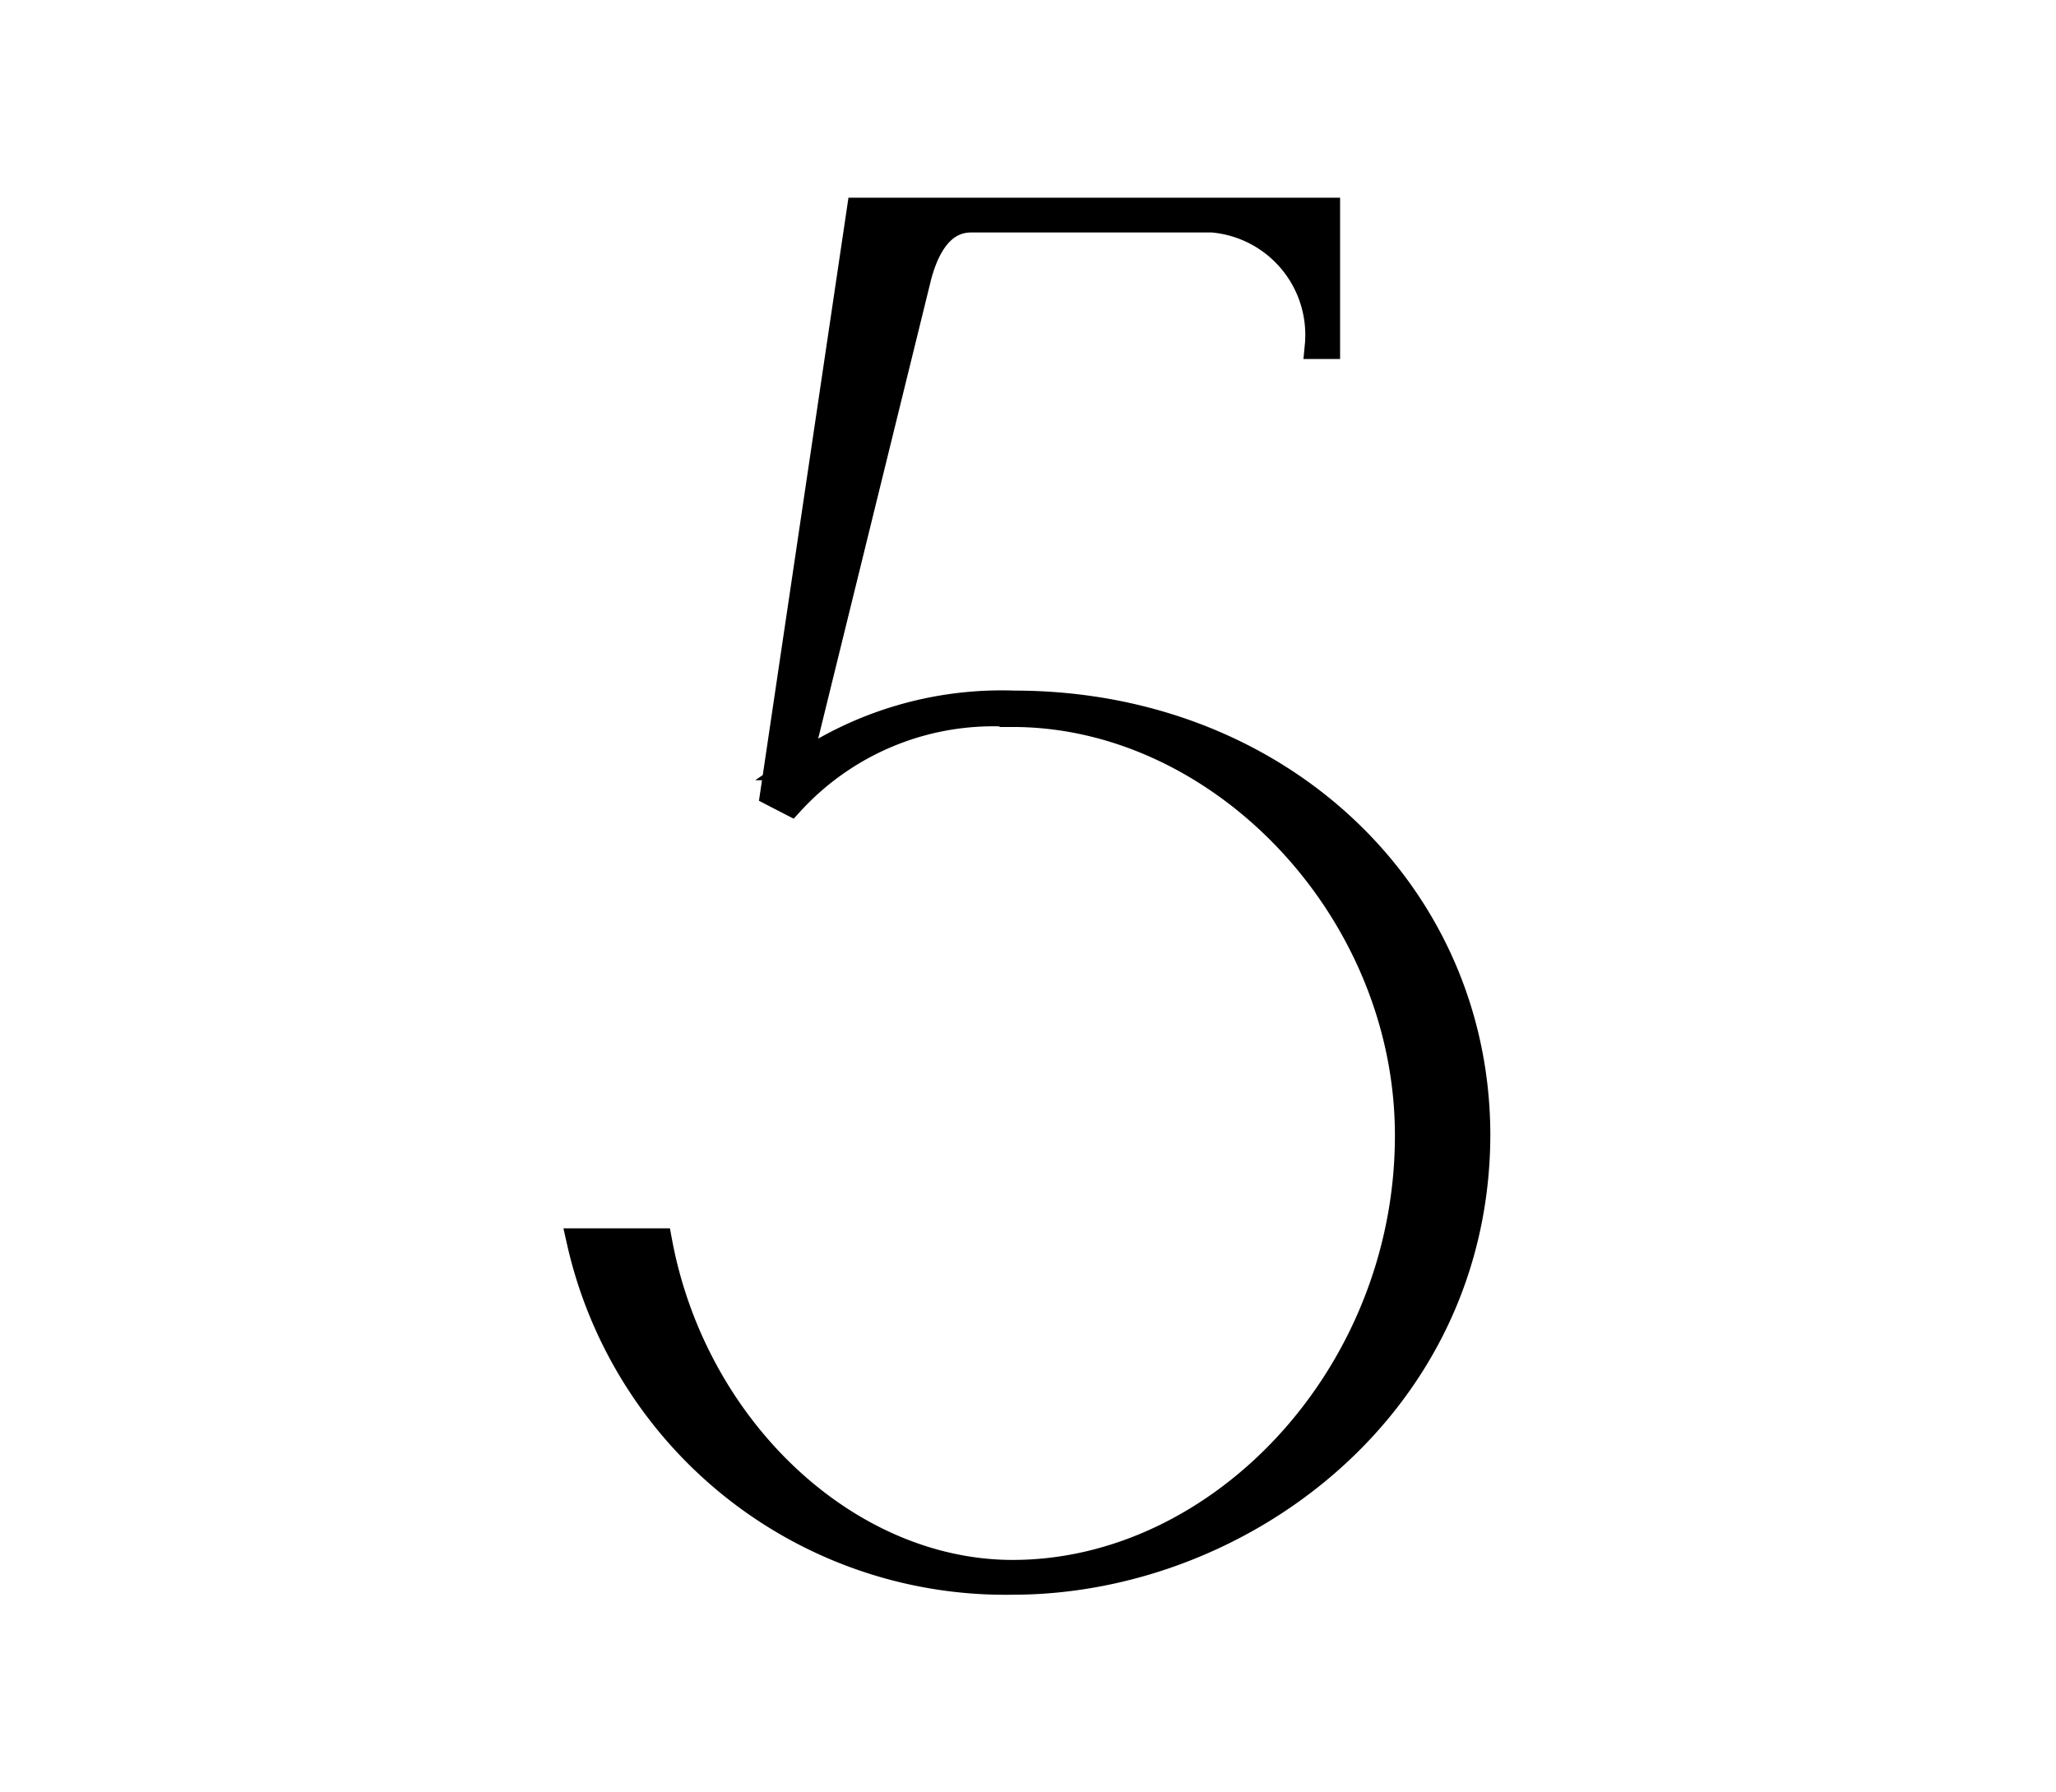 <svg xmlns="http://www.w3.org/2000/svg" viewBox="0 0 39 34"><defs><style>.cls-1{stroke:#000;stroke-miterlimit:10;stroke-width:0.5px;}.cls-2{fill:none;}</style></defs><g id="レイヤー_2" data-name="レイヤー 2"><g id="レイヤー_1-2" data-name="レイヤー 1"><path class="cls-1" d="M11,23.55H12.5c.66,3.56,3.57,6.29,6.71,6.29,3.94,0,7.5-3.75,7.5-8.3,0-4.3-3.56-8-7.5-8A5.21,5.21,0,0,0,15,15.22l-.33-.17L16.31,4h8.86V6.56H25a2.2,2.2,0,0,0-2-2.4H18.42c-.33,0-.76.18-1,1.08l-2.29,9.31a6.82,6.82,0,0,1,4.11-1.2c5,0,8.78,3.59,8.78,8.19C28,26.68,23.52,30,19.21,30A8.27,8.27,0,0,1,11,23.55Z"/><rect class="cls-2" width="39" height="34"/></g></g></svg>